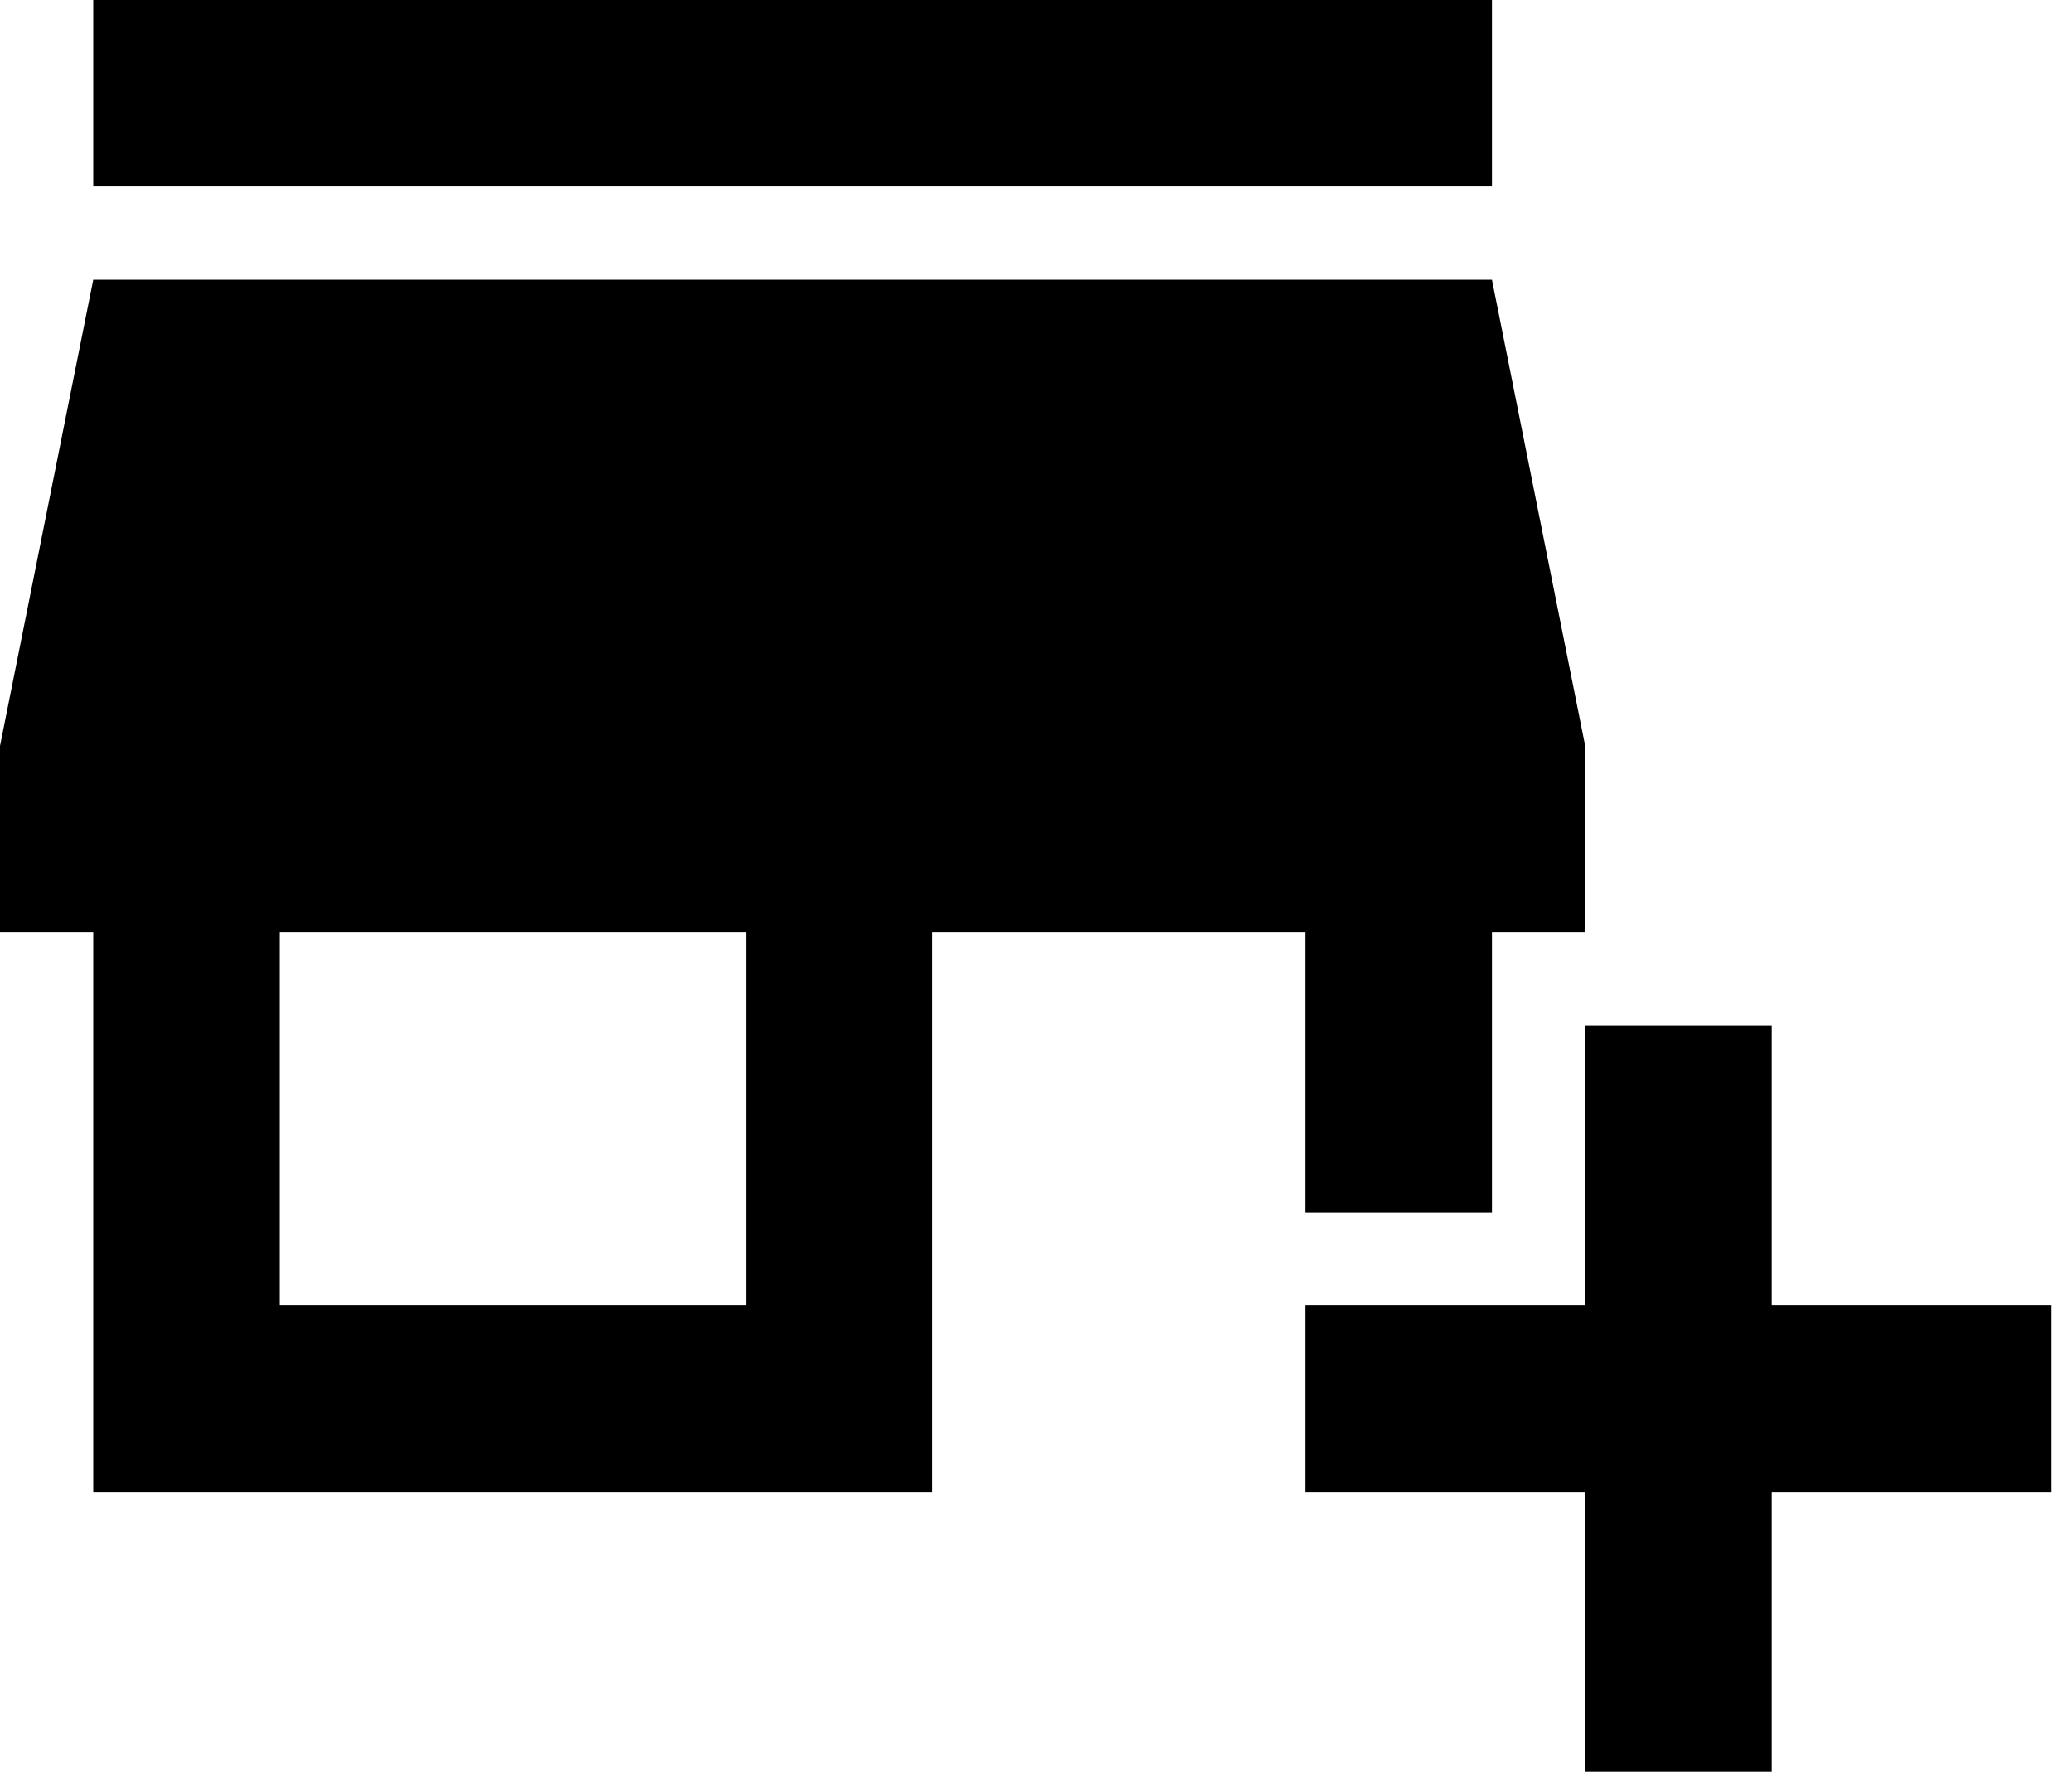 <svg width="69" height="59" viewBox="0 0 69 59" fill="none" xmlns="http://www.w3.org/2000/svg">
<path d="M52.789 59V49.684H43.474V43.474H52.789V34.158H59V43.474H68.316V49.684H59V59H52.789ZM3.105 49.684V31.053H0V24.842L3.105 9.316H49.684L52.789 24.842V31.053H49.684V40.368H43.474V31.053H31.053V49.684H3.105ZM9.316 43.474H24.842V31.053H9.316V43.474ZM3.105 6.211V0H49.684V6.211H3.105Z" fill="black"/>
</svg>
